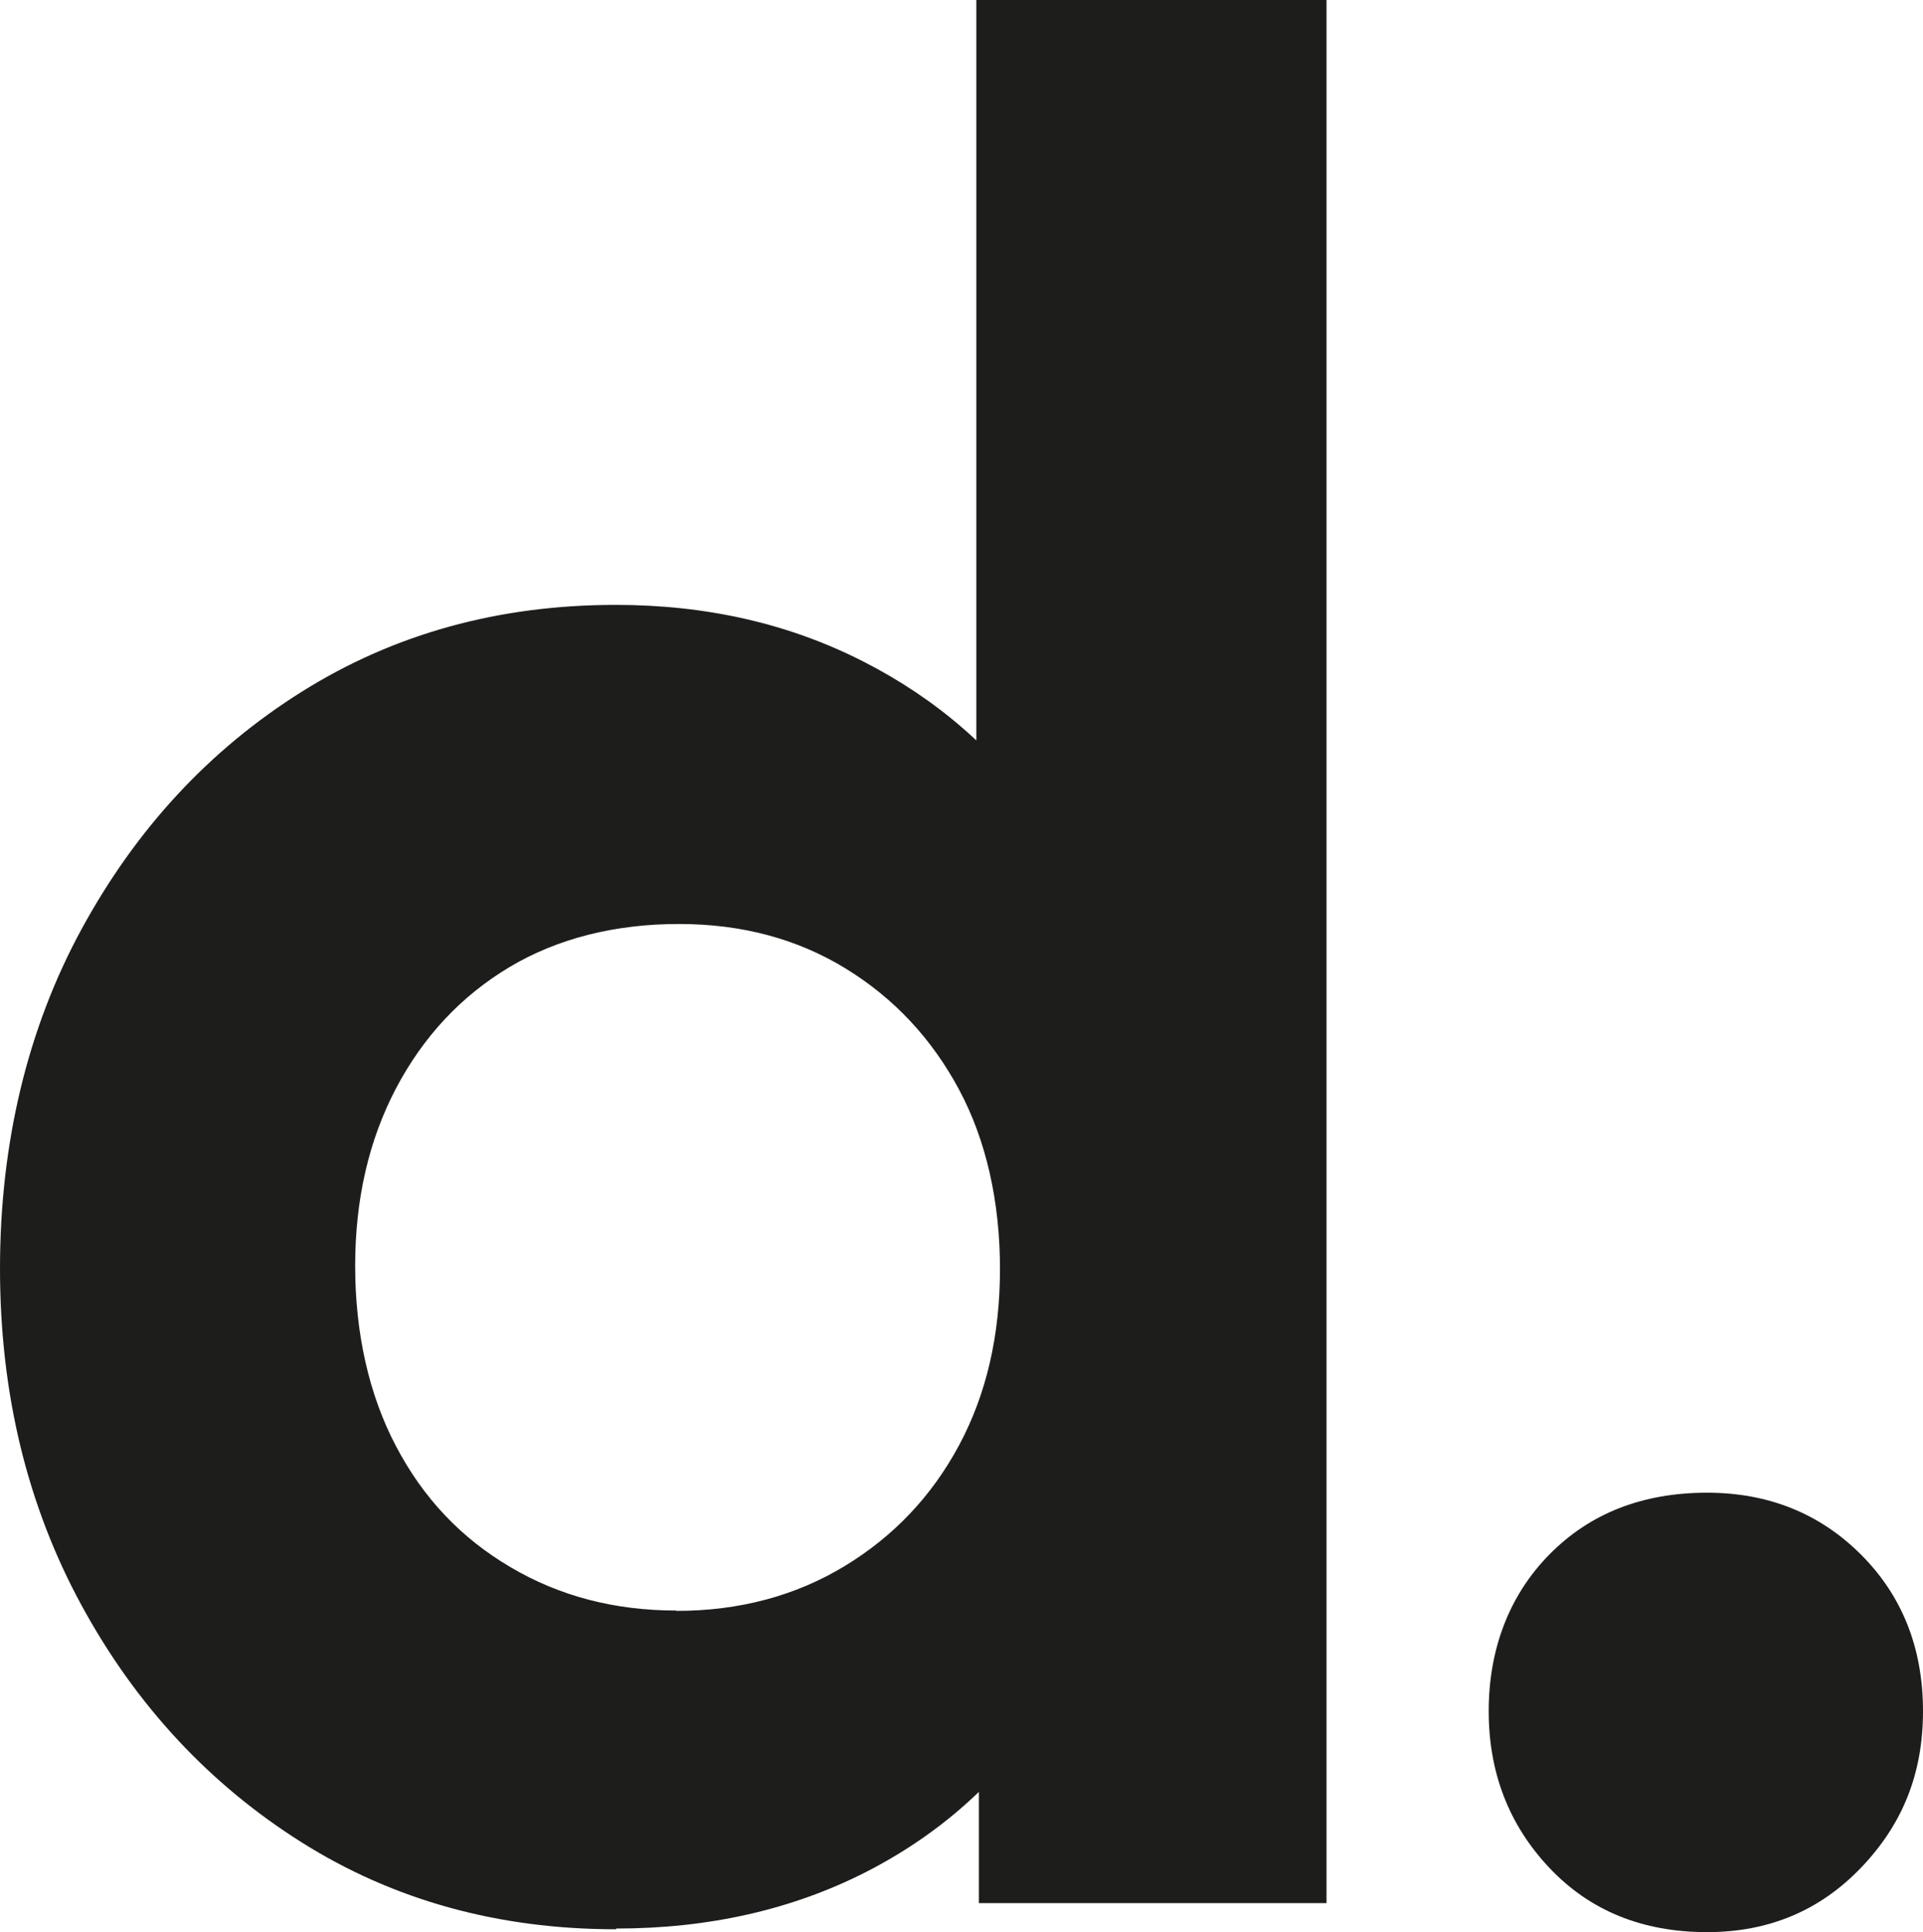 <svg viewBox="0 0 53.71 53.95" xmlns="http://www.w3.org/2000/svg" data-sanitized-data-name="Capa 1" data-name="Capa 1" id="Capa_1">
  <defs>
    <style>
      .cls-1 {
        fill: #1d1d1b;
      }
    </style>
  </defs>
  <path d="M17.2,53.87c-3.28,0-6.21-.81-8.78-2.43s-4.62-3.82-6.14-6.61c-1.52-2.79-2.28-5.93-2.28-9.41s.76-6.69,2.28-9.48c1.52-2.79,3.56-5,6.14-6.62s5.5-2.43,8.78-2.43c2.55,0,4.85.53,6.91,1.58,2.06,1.05,3.71,2.49,4.96,4.3,1.25,1.81,1.92,3.87,2.02,6.17v12.64c-.1,2.35-.76,4.46-1.98,6.32-1.23,1.86-2.87,3.32-4.92,4.37-2.06,1.05-4.39,1.58-6.98,1.58ZM18.89,44.98c1.76,0,3.33-.42,4.7-1.25,1.37-.83,2.44-1.96,3.2-3.38.76-1.42,1.14-3.06,1.14-4.92s-.38-3.58-1.14-5c-.76-1.42-1.81-2.55-3.16-3.38-1.35-.83-2.9-1.25-4.67-1.25s-3.39.4-4.74,1.21c-1.35.81-2.4,1.94-3.16,3.38-.76,1.45-1.14,3.1-1.14,4.96s.38,3.59,1.14,5.03c.76,1.45,1.82,2.57,3.2,3.38,1.37.81,2.91,1.21,4.63,1.21ZM37.04,53.14h-9.7v-9.55l1.62-8.67-1.69-8.6V0h9.78v53.14Z" class="cls-1"></path>
  <path d="M47.68,53.95c-1.81,0-3.28-.6-4.41-1.8-1.13-1.2-1.69-2.66-1.69-4.37s.56-3.22,1.69-4.37c1.13-1.15,2.6-1.73,4.41-1.73,1.71,0,3.15.58,4.3,1.73,1.15,1.15,1.73,2.61,1.73,4.37s-.58,3.17-1.73,4.37c-1.15,1.2-2.58,1.8-4.3,1.8Z" class="cls-1"></path>
</svg>